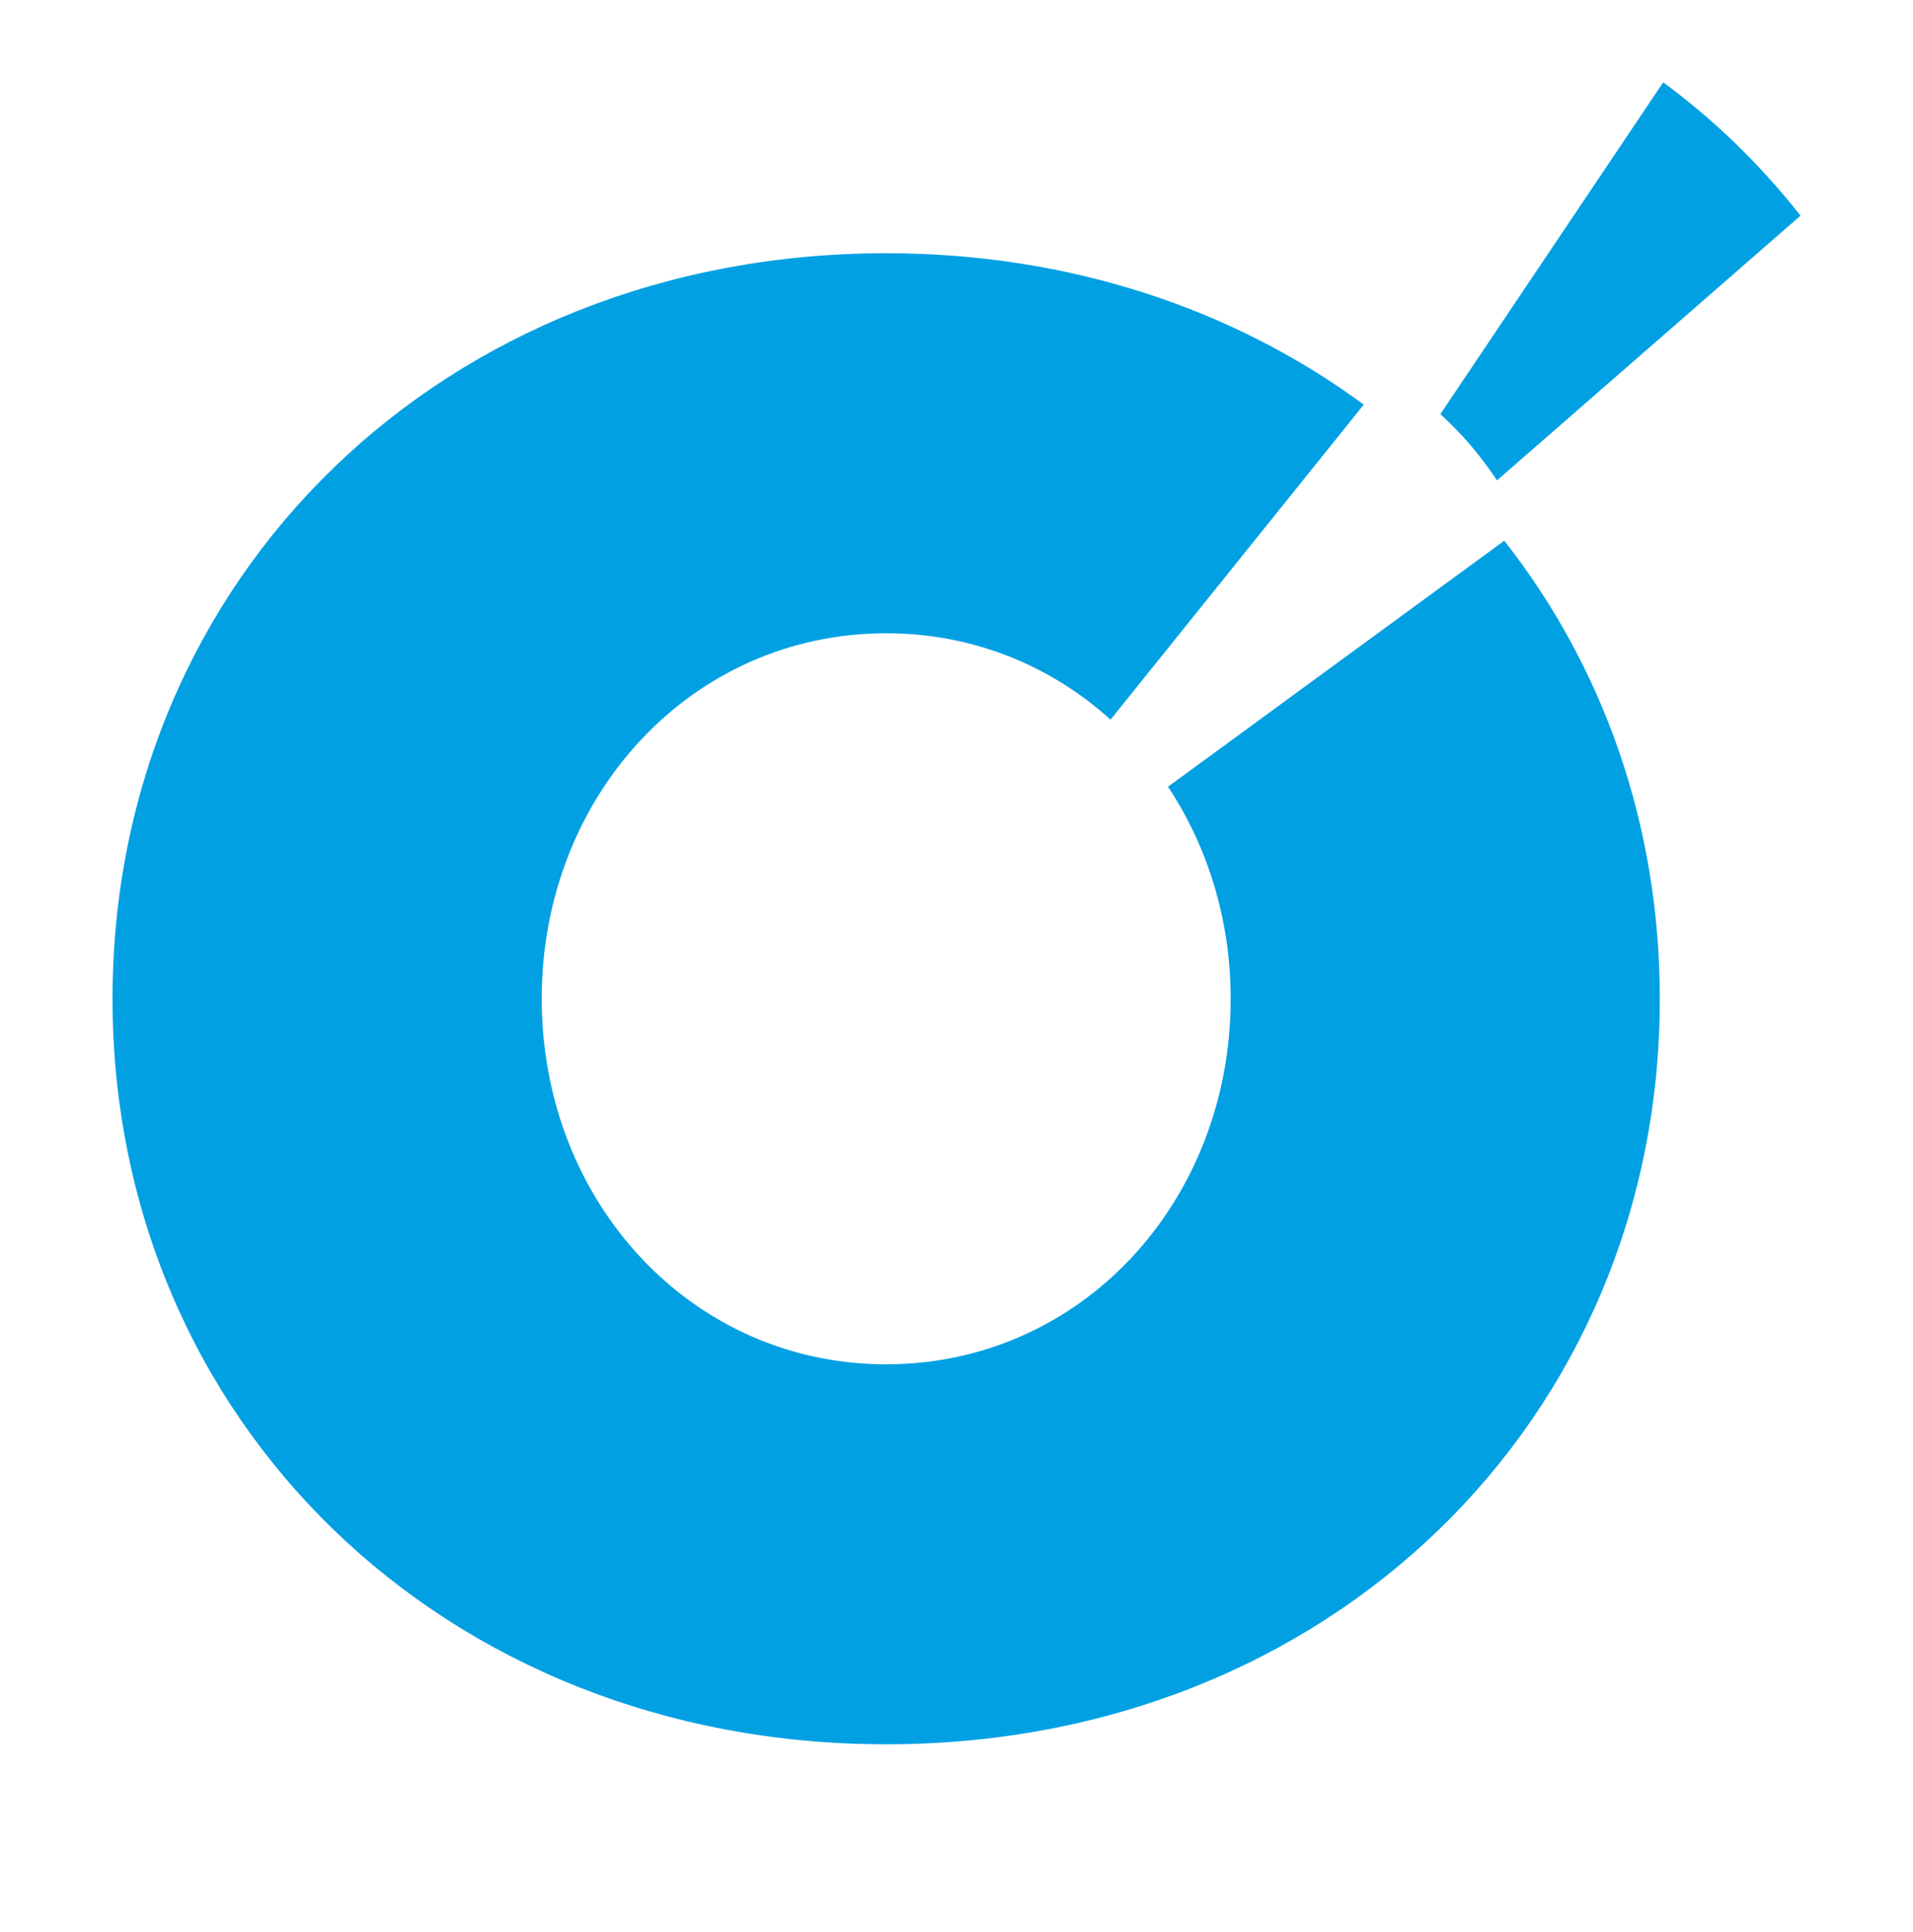 <svg width="102" height="103" viewBox="0 0 102 103" fill="none" xmlns="http://www.w3.org/2000/svg">
<path fill-rule="evenodd" clip-rule="evenodd" d="M62.278 41.951C64.385 45.135 65.618 49.026 65.618 53.258C65.618 64.087 57.64 72.749 47.251 72.749C36.865 72.749 28.884 64.085 28.884 53.258C28.884 42.432 36.865 33.768 47.254 33.768C51.887 33.768 56.033 35.501 59.214 38.373L72.715 21.576C65.81 16.489 57.053 13.505 47.254 13.503C23.616 13.503 6.002 30.829 6 53.258C6 75.688 23.616 93.011 47.251 93.011C70.887 93.014 88.5 75.69 88.5 53.261C88.5 43.942 85.454 35.513 80.207 28.833L62.278 41.951Z" fill="#00A0E3"/>
<path fill-rule="evenodd" clip-rule="evenodd" d="M79.82 25.615L96.002 11.5C93.876 8.794 91.418 6.405 88.681 4.39L76.799 22.083C77.93 23.106 78.941 24.296 79.82 25.615Z" fill="#00A0E3"/>
</svg>
